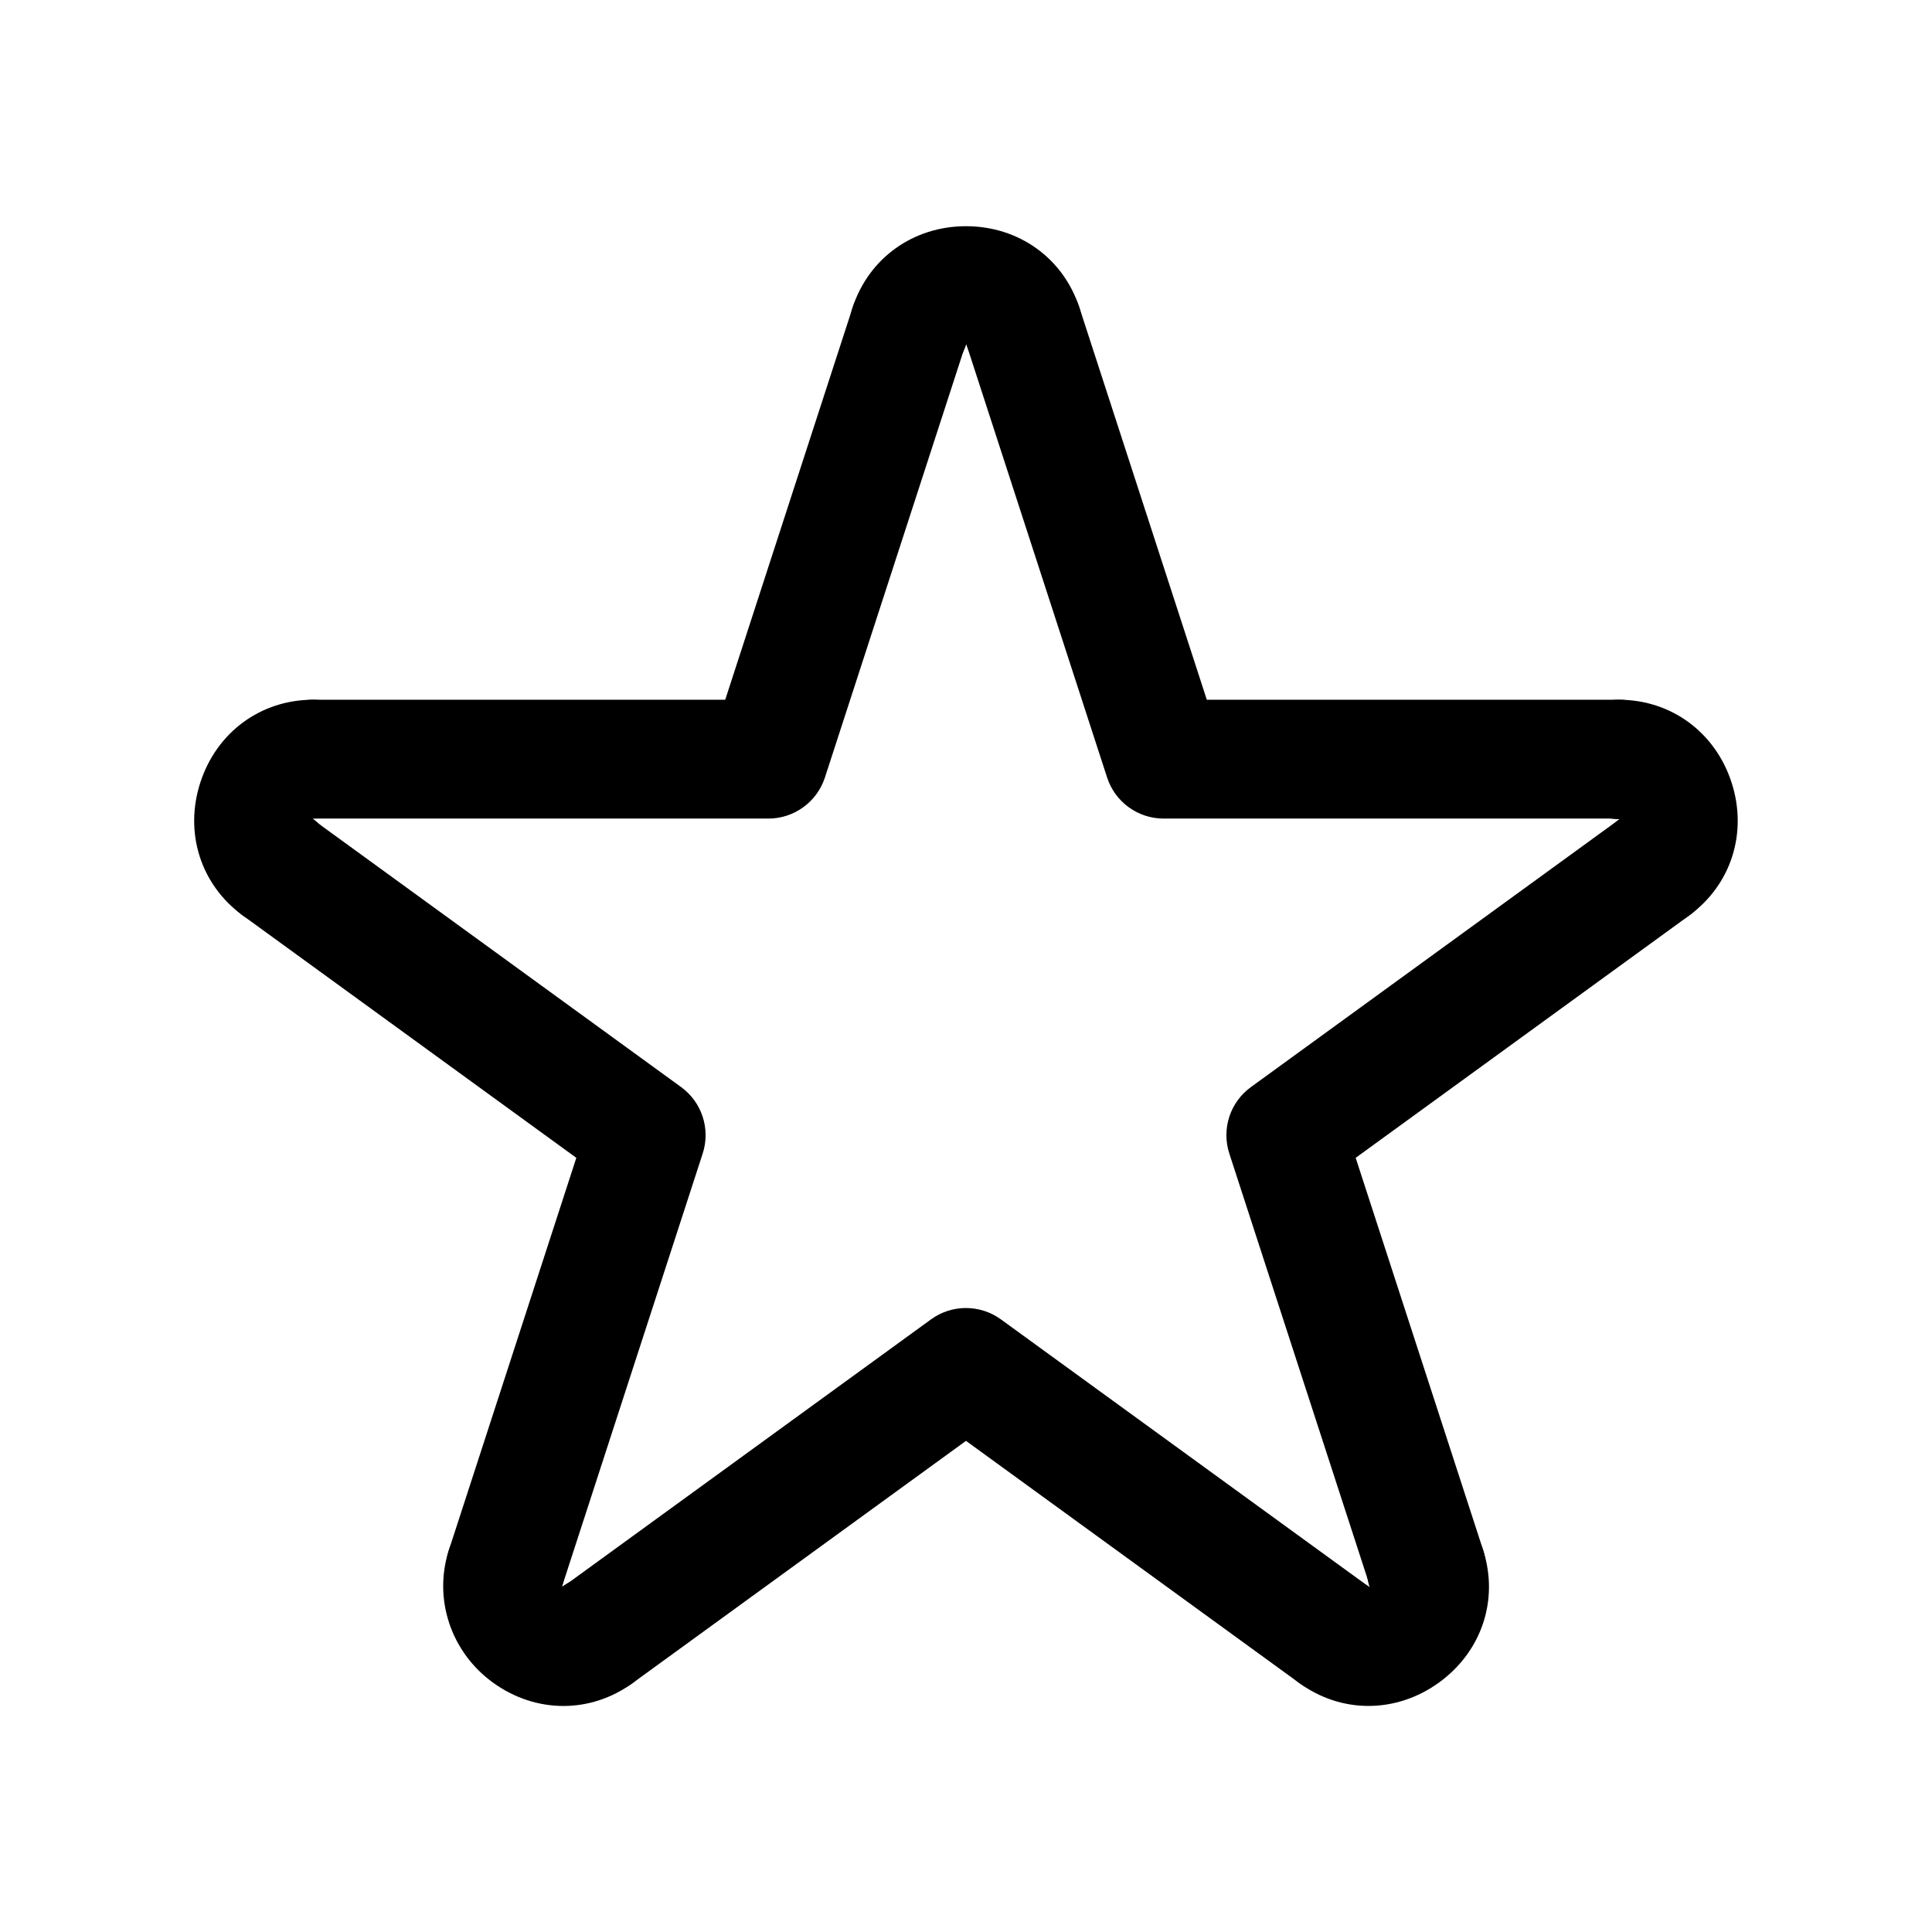 <?xml version="1.0" encoding="UTF-8"?>
<!-- The Best Svg Icon site in the world: iconSvg.co, Visit us! https://iconsvg.co -->
<svg fill="#000000" width="800px" height="800px" version="1.1" viewBox="144 144 512 512" xmlns="http://www.w3.org/2000/svg">
 <g>
  <path d="m217.49 389.58c-3.172 0-6.383-0.961-9.148-2.969-11.156-8.102-15.57-21.938-11.25-35.25 4.328-13.32 16.035-21.922 29.828-21.922 8.691 0 15.742 7.055 15.742 15.742 0 8.691-7.055 15.742-15.742 15.742h-0.078c7.039 5.109 8.605 15.059 3.488 22.098-3.086 4.269-7.941 6.559-12.84 6.559z"/>
  <path d="m293.31 596.1c-6.496 0-13.004-2.078-18.703-6.219-11.156-8.109-15.832-22.238-11.637-35.148 2.699-8.258 11.555-12.793 19.844-10.109 8.273 2.684 12.793 11.57 10.109 19.836l-0.023 0.07c7.055-5.117 16.988-3.519 22.098 3.519s3.644 16.902-3.394 22.012c-5.539 4.023-11.902 6.039-18.293 6.039z"/>
  <path d="m506.66 596.09c-6.398 0-12.754-2.008-18.285-6.039-7.039-5.117-8.582-14.965-3.465-21.996 5.117-7.039 14.957-8.582 21.996-3.465l0.062 0.039c-2.684-8.266 1.898-17.238 10.172-19.926 8.305-2.676 17.207 1.762 19.883 10.027 4.258 13.121-0.309 26.914-11.637 35.133-5.715 4.148-12.23 6.227-18.727 6.227z"/>
  <path d="m582.4 389.62c-4.871 0-9.676-2.25-12.754-6.496-5.109-7.039-3.543-16.887 3.488-21.988l0.062-0.047c-8.691 0-15.816-7.125-15.816-15.824 0-8.691 6.984-15.824 15.672-15.824 13.801 0 25.504 8.605 29.828 21.922 4.32 13.312-0.094 27.152-11.258 35.258-2.785 2.023-6.019 3-9.223 3z"/>
  <path d="m415.08 246.15c-6.644 0-12.809-4.227-14.973-10.879l-0.023-0.078c-2.699 8.266-11.668 12.848-19.957 10.133-8.266-2.691-12.887-11.531-10.188-19.805 4.277-13.113 16.078-21.574 30.059-21.574h0.016c13.988 0.008 25.773 8.477 30.039 21.594 2.684 8.266-1.836 17.152-10.109 19.836-1.613 0.52-3.258 0.773-4.863 0.773z"/>
  <path d="m347.62 360.93h-120.68c-8.691 0-15.742-7.055-15.742-15.742 0-8.691 7.055-15.742 15.742-15.742h109.25l33.754-103.9c2.684-8.258 11.555-12.785 19.844-10.109 8.273 2.684 12.793 11.57 10.109 19.844l-37.289 114.78c-2.117 6.477-8.164 10.871-14.98 10.871z"/>
  <path d="m277.95 575.34c-1.605 0-3.25-0.25-4.863-0.77-8.273-2.691-12.793-11.57-10.109-19.844l33.754-103.89-88.383-64.223c-7.039-5.109-8.598-14.957-3.481-21.996 5.102-7.031 14.941-8.598 21.996-3.481l97.637 70.949c5.519 4.008 7.824 11.117 5.723 17.602l-37.289 114.77c-2.168 6.656-8.34 10.883-14.984 10.883z"/>
  <path d="m497.62 593.07c-3.203 0-6.438-0.977-9.242-3.008l-88.379-64.219-88.387 64.219c-7.055 5.109-16.887 3.551-21.996-3.481-5.109-7.039-3.551-16.887 3.481-21.996l97.637-70.941c5.519-4.008 12.988-4.008 18.516 0l97.637 70.941c7.039 5.109 8.598 14.957 3.481 21.996-3.074 4.238-7.867 6.488-12.746 6.488z"/>
  <path d="m522.05 575.34c-6.644 0-12.809-4.227-14.973-10.879l-37.297-114.77c-2.109-6.488 0.195-13.594 5.723-17.602l97.637-70.949c7.055-5.109 16.887-3.543 21.996 3.481 5.109 7.039 3.551 16.887-3.481 21.996l-88.387 64.219 33.762 103.89c2.684 8.266-1.836 17.152-10.109 19.836-1.621 0.535-3.266 0.777-4.871 0.777z"/>
  <path d="m573.06 360.93h-120.69c-6.816 0-12.871-4.394-14.973-10.879l-37.289-114.78c-2.684-8.273 1.836-17.152 10.109-19.844 8.297-2.668 17.16 1.844 19.844 10.109l33.754 103.9h109.25c8.691 0 15.742 7.055 15.742 15.742 0.004 8.688-7.051 15.75-15.746 15.75z"/>
 </g>
</svg>